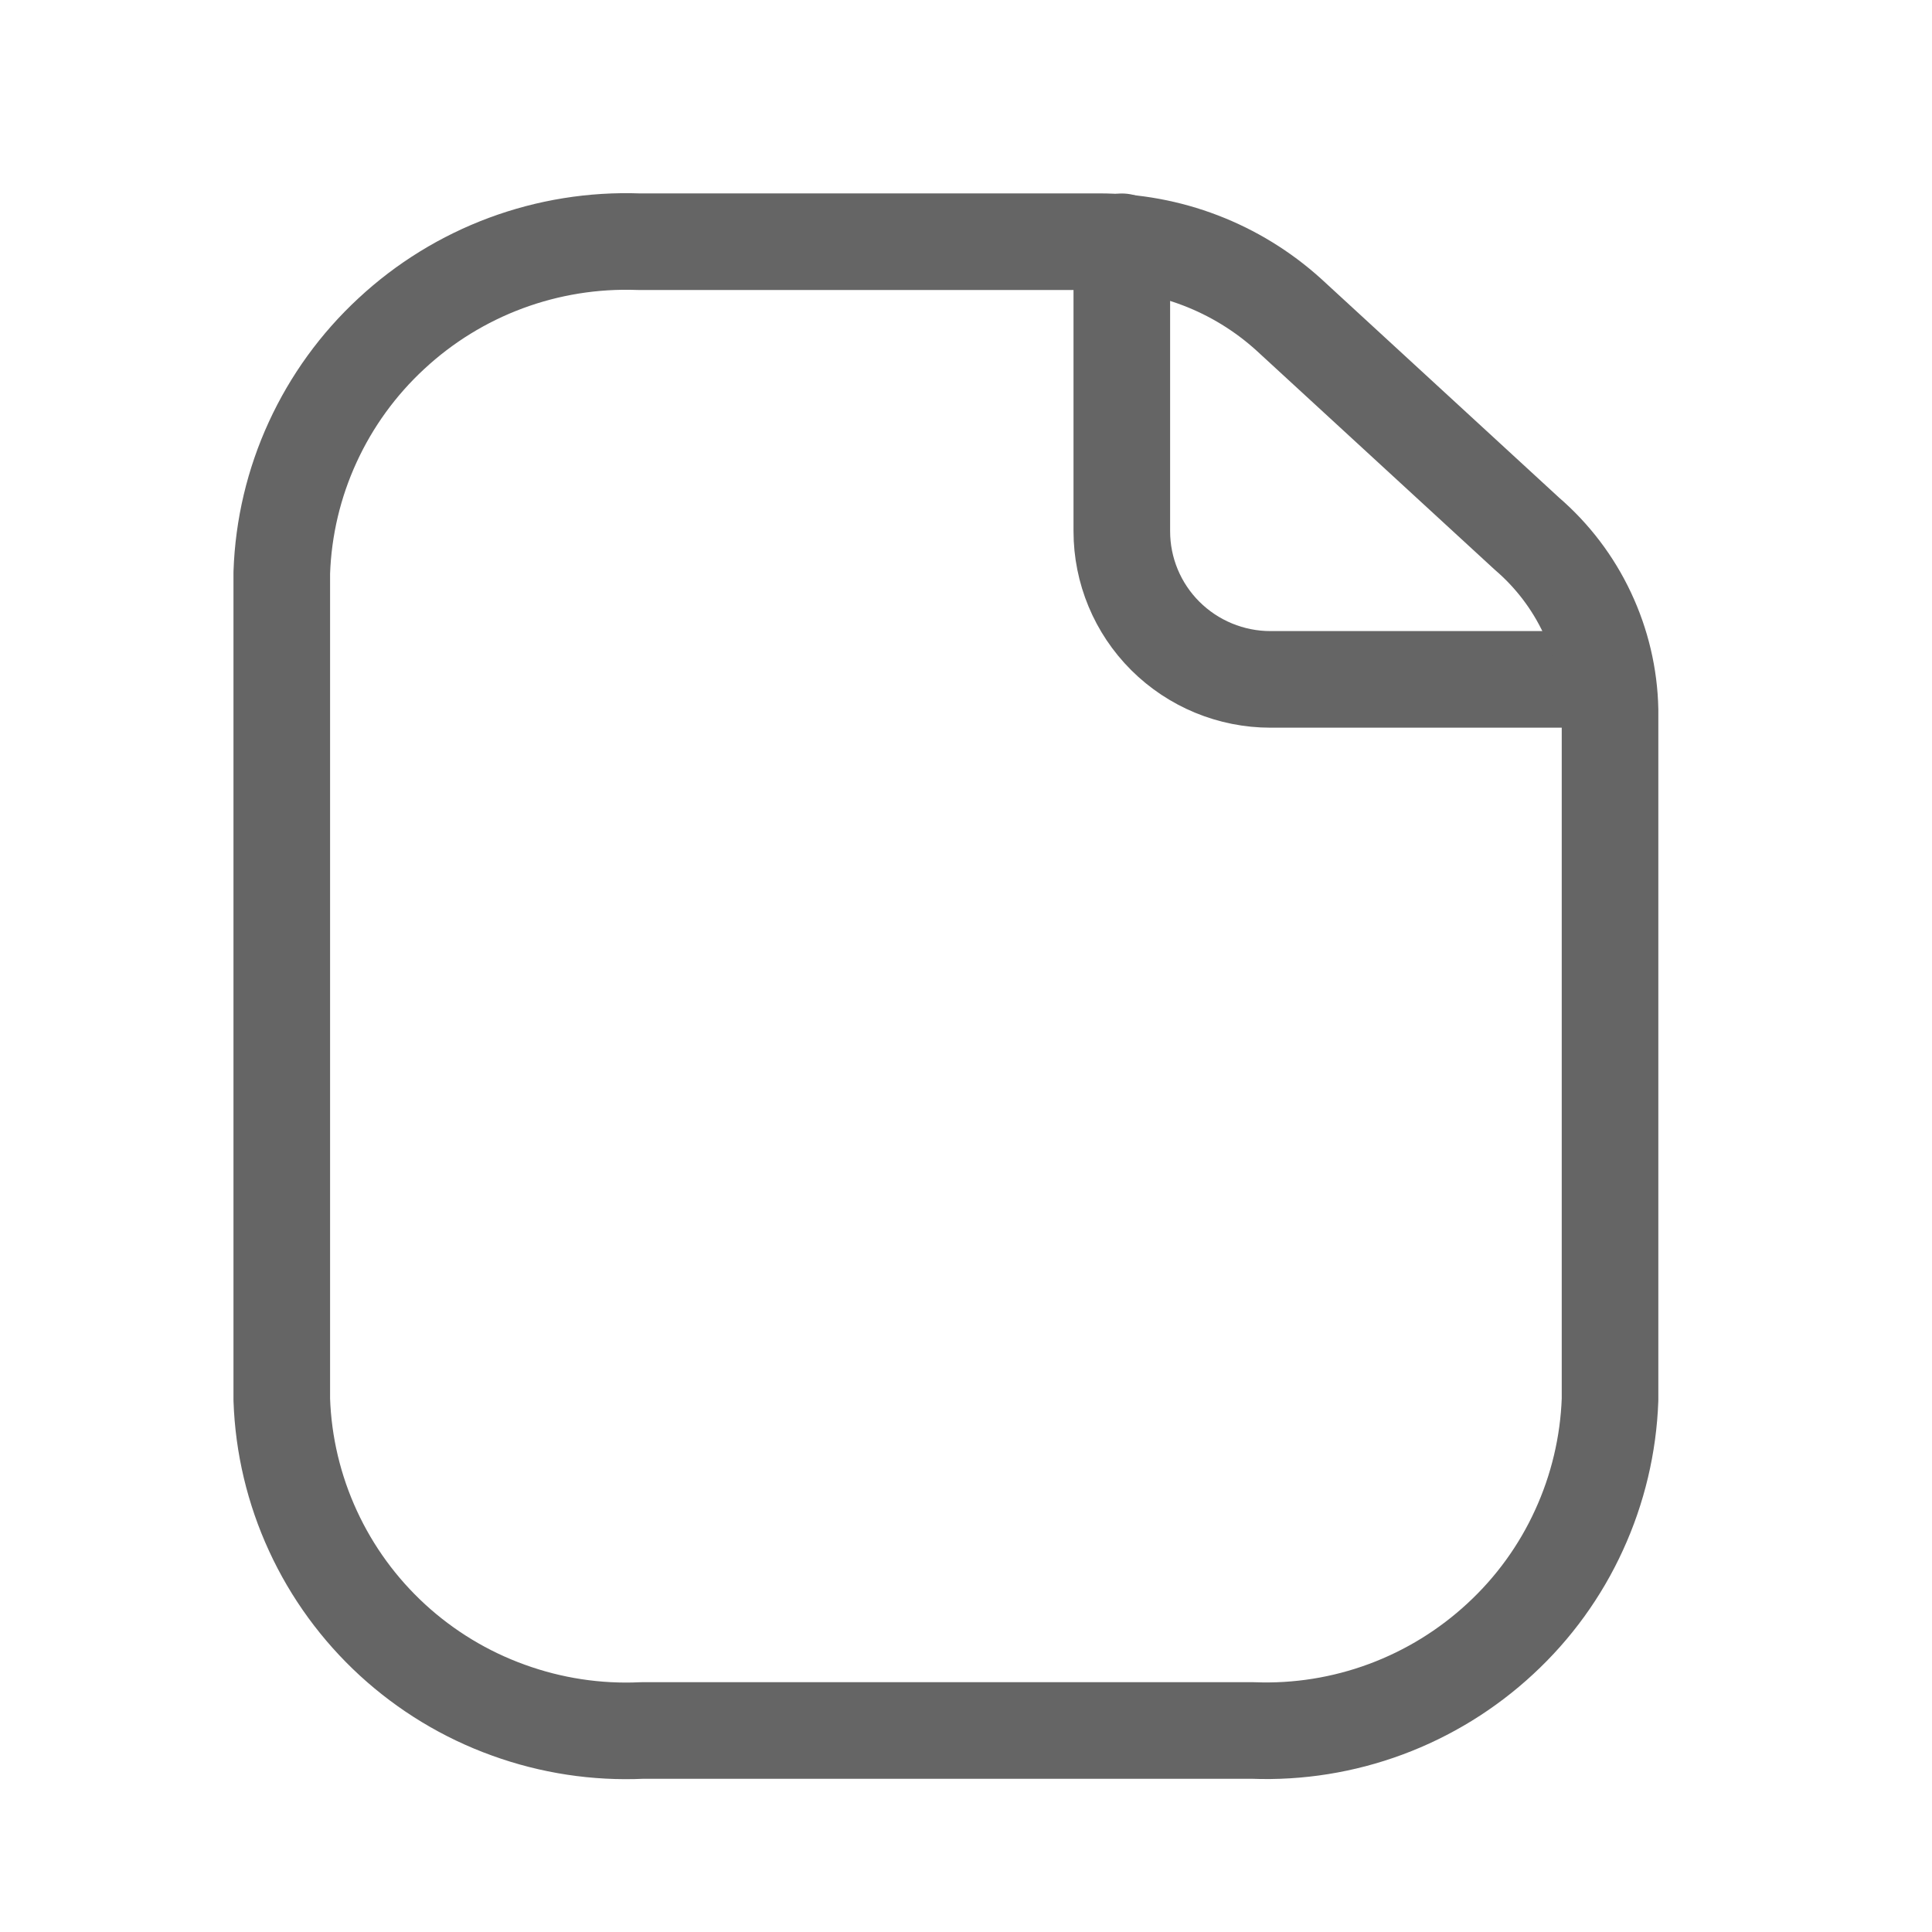<svg width="20" height="20" viewBox="0 0 20 20" fill="none" xmlns="http://www.w3.org/2000/svg">
<path d="M11.613 2.503V5.5C11.613 5.906 11.775 6.296 12.063 6.583C12.352 6.871 12.744 7.033 13.152 7.033H16.589" stroke="#656565" stroke-linecap="round" stroke-linejoin="round"/>
<path d="M16.667 7.349V14.489C16.65 14.956 16.541 15.415 16.346 15.84C16.152 16.265 15.875 16.647 15.532 16.964C15.188 17.283 14.785 17.531 14.346 17.694C13.907 17.857 13.44 17.932 12.972 17.914H6.647C6.176 17.936 5.705 17.864 5.262 17.703C4.818 17.543 4.411 17.296 4.063 16.977C3.717 16.659 3.437 16.276 3.24 15.848C3.043 15.421 2.933 14.959 2.917 14.489V5.928C2.933 5.46 3.042 5.001 3.237 4.577C3.432 4.152 3.709 3.77 4.052 3.453C4.395 3.134 4.798 2.886 5.237 2.723C5.676 2.56 6.143 2.485 6.612 2.502H11.373C12.1 2.5 12.802 2.769 13.341 3.257L15.807 5.525C16.071 5.752 16.283 6.031 16.431 6.346C16.579 6.66 16.66 7.002 16.667 7.349Z" stroke="#656565" stroke-linecap="round" stroke-linejoin="round"/>
</svg>
